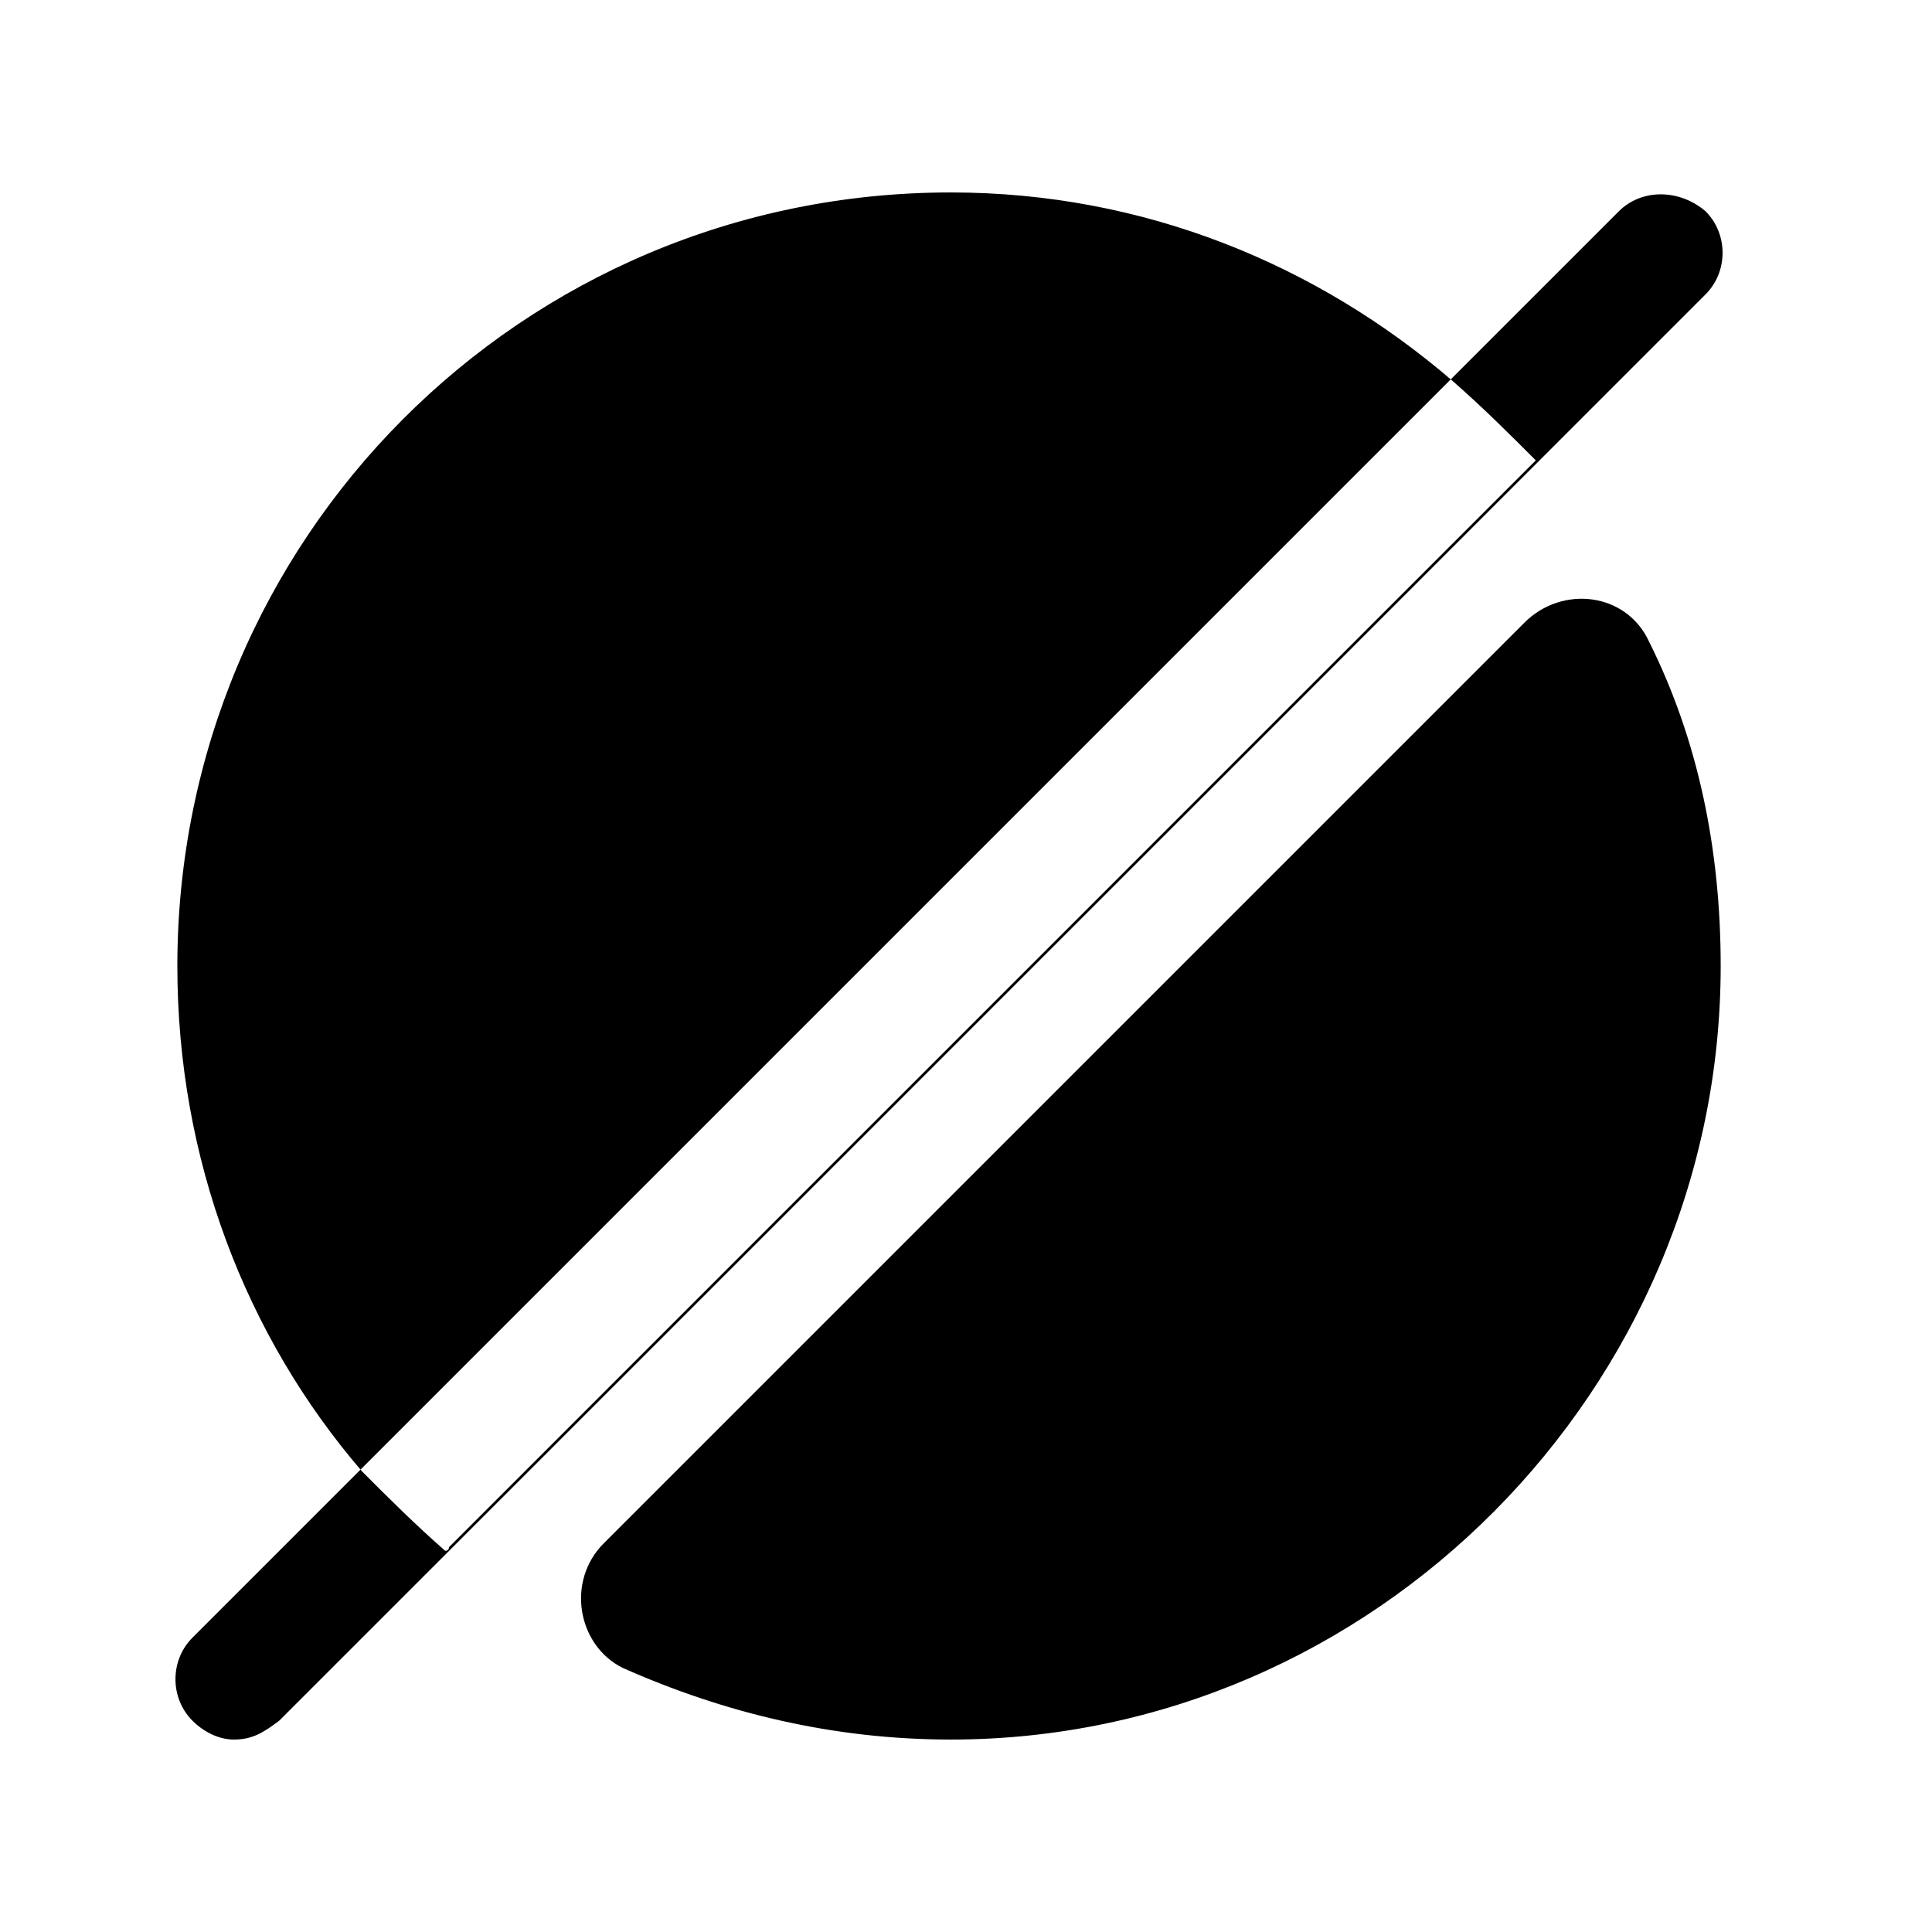 <svg xmlns="http://www.w3.org/2000/svg" id="icon-slash-filled" viewBox="0 0 512 512">
  <path d="m406 123l-287 287c0 1-1 1-1 1-8-7-15-14-22-21-31-36-49-83-49-134 0-113 91-205 205-205 51 0 97 19 133 50 8 7 15 14 22 21-1 1-1 1-1 1z m50 133c0 112-92 205-204 205-31 0-60-7-87-19-12-6-15-23-5-33l244-244c10-10 27-8 33 5 13 26 19 55 19 86z m-4-200c-7-6-17-6-23 0l-378 378c-6 6-6 16 0 22 3 3 7 5 11 5 5 0 8-2 12-5l378-378c6-6 6-16 0-22z"/>
</svg>